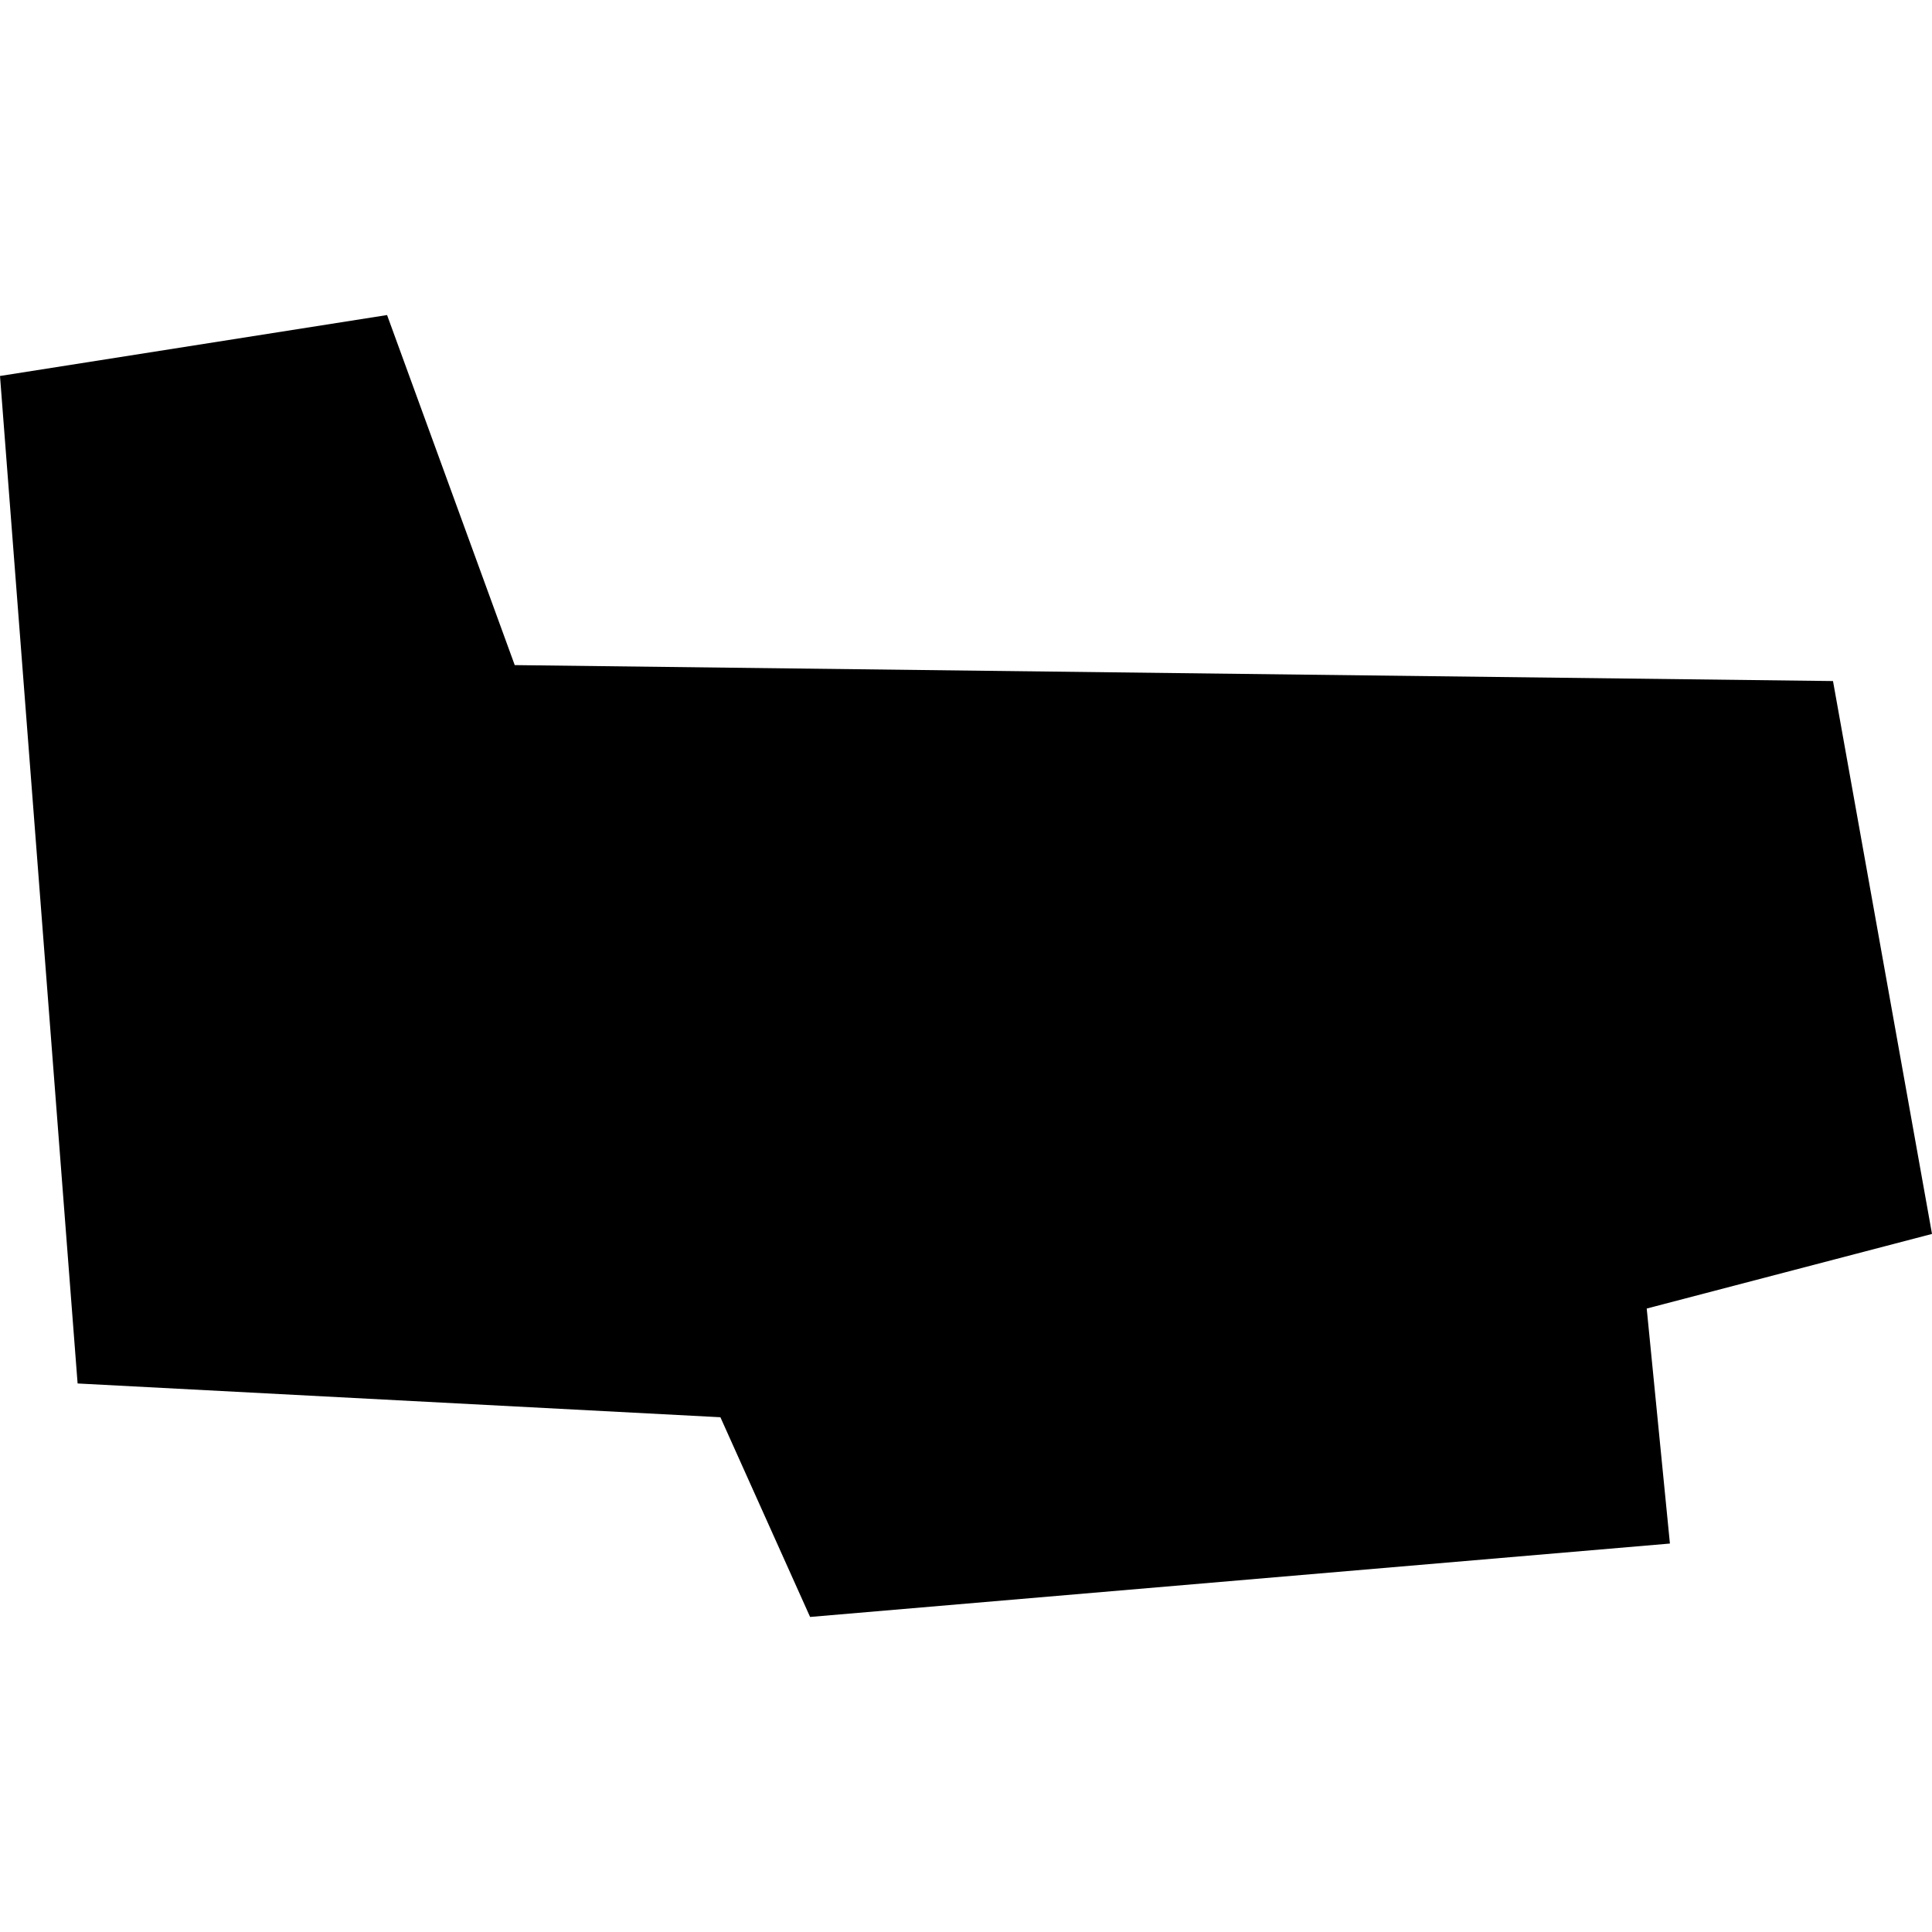 <?xml version="1.0" encoding="utf-8" standalone="no"?>
<!DOCTYPE svg PUBLIC "-//W3C//DTD SVG 1.1//EN"
  "http://www.w3.org/Graphics/SVG/1.1/DTD/svg11.dtd">
<!-- Created with matplotlib (https://matplotlib.org/) -->
<svg height="288pt" version="1.1" viewBox="0 0 288 288" width="288pt" xmlns="http://www.w3.org/2000/svg" xmlns:xlink="http://www.w3.org/1999/xlink">
 <defs>
  <style type="text/css">
*{stroke-linecap:butt;stroke-linejoin:round;}
  </style>
 </defs>
 <g id="figure_1">
  <g id="patch_1">
   <path d="M 0 288 
L 288 288 
L 288 0 
L 0 0 
z
" style="fill:none;opacity:0;"/>
  </g>
  <g id="axes_1">
   <g id="PatchCollection_1">
    <path clip-path="url(#pc97879ce2b)" d="M 0 56.047 
L 11.568 206.232 
L 107.39 211.266 
L 120.759 241.036 
L 248.932 230.094 
L 245.473 195.062 
L 288 183.94 
L 273.242 101.523 
L 76.73 99.146 
L 57.7 46.964 
L 0 56.047 
"/>
   </g>
  </g>
 </g>
 <defs>
  <clipPath id="pc97879ce2b">
   <rect height="194.072" width="288" x="0" y="46.964"/>
  </clipPath>
 </defs>
</svg>
